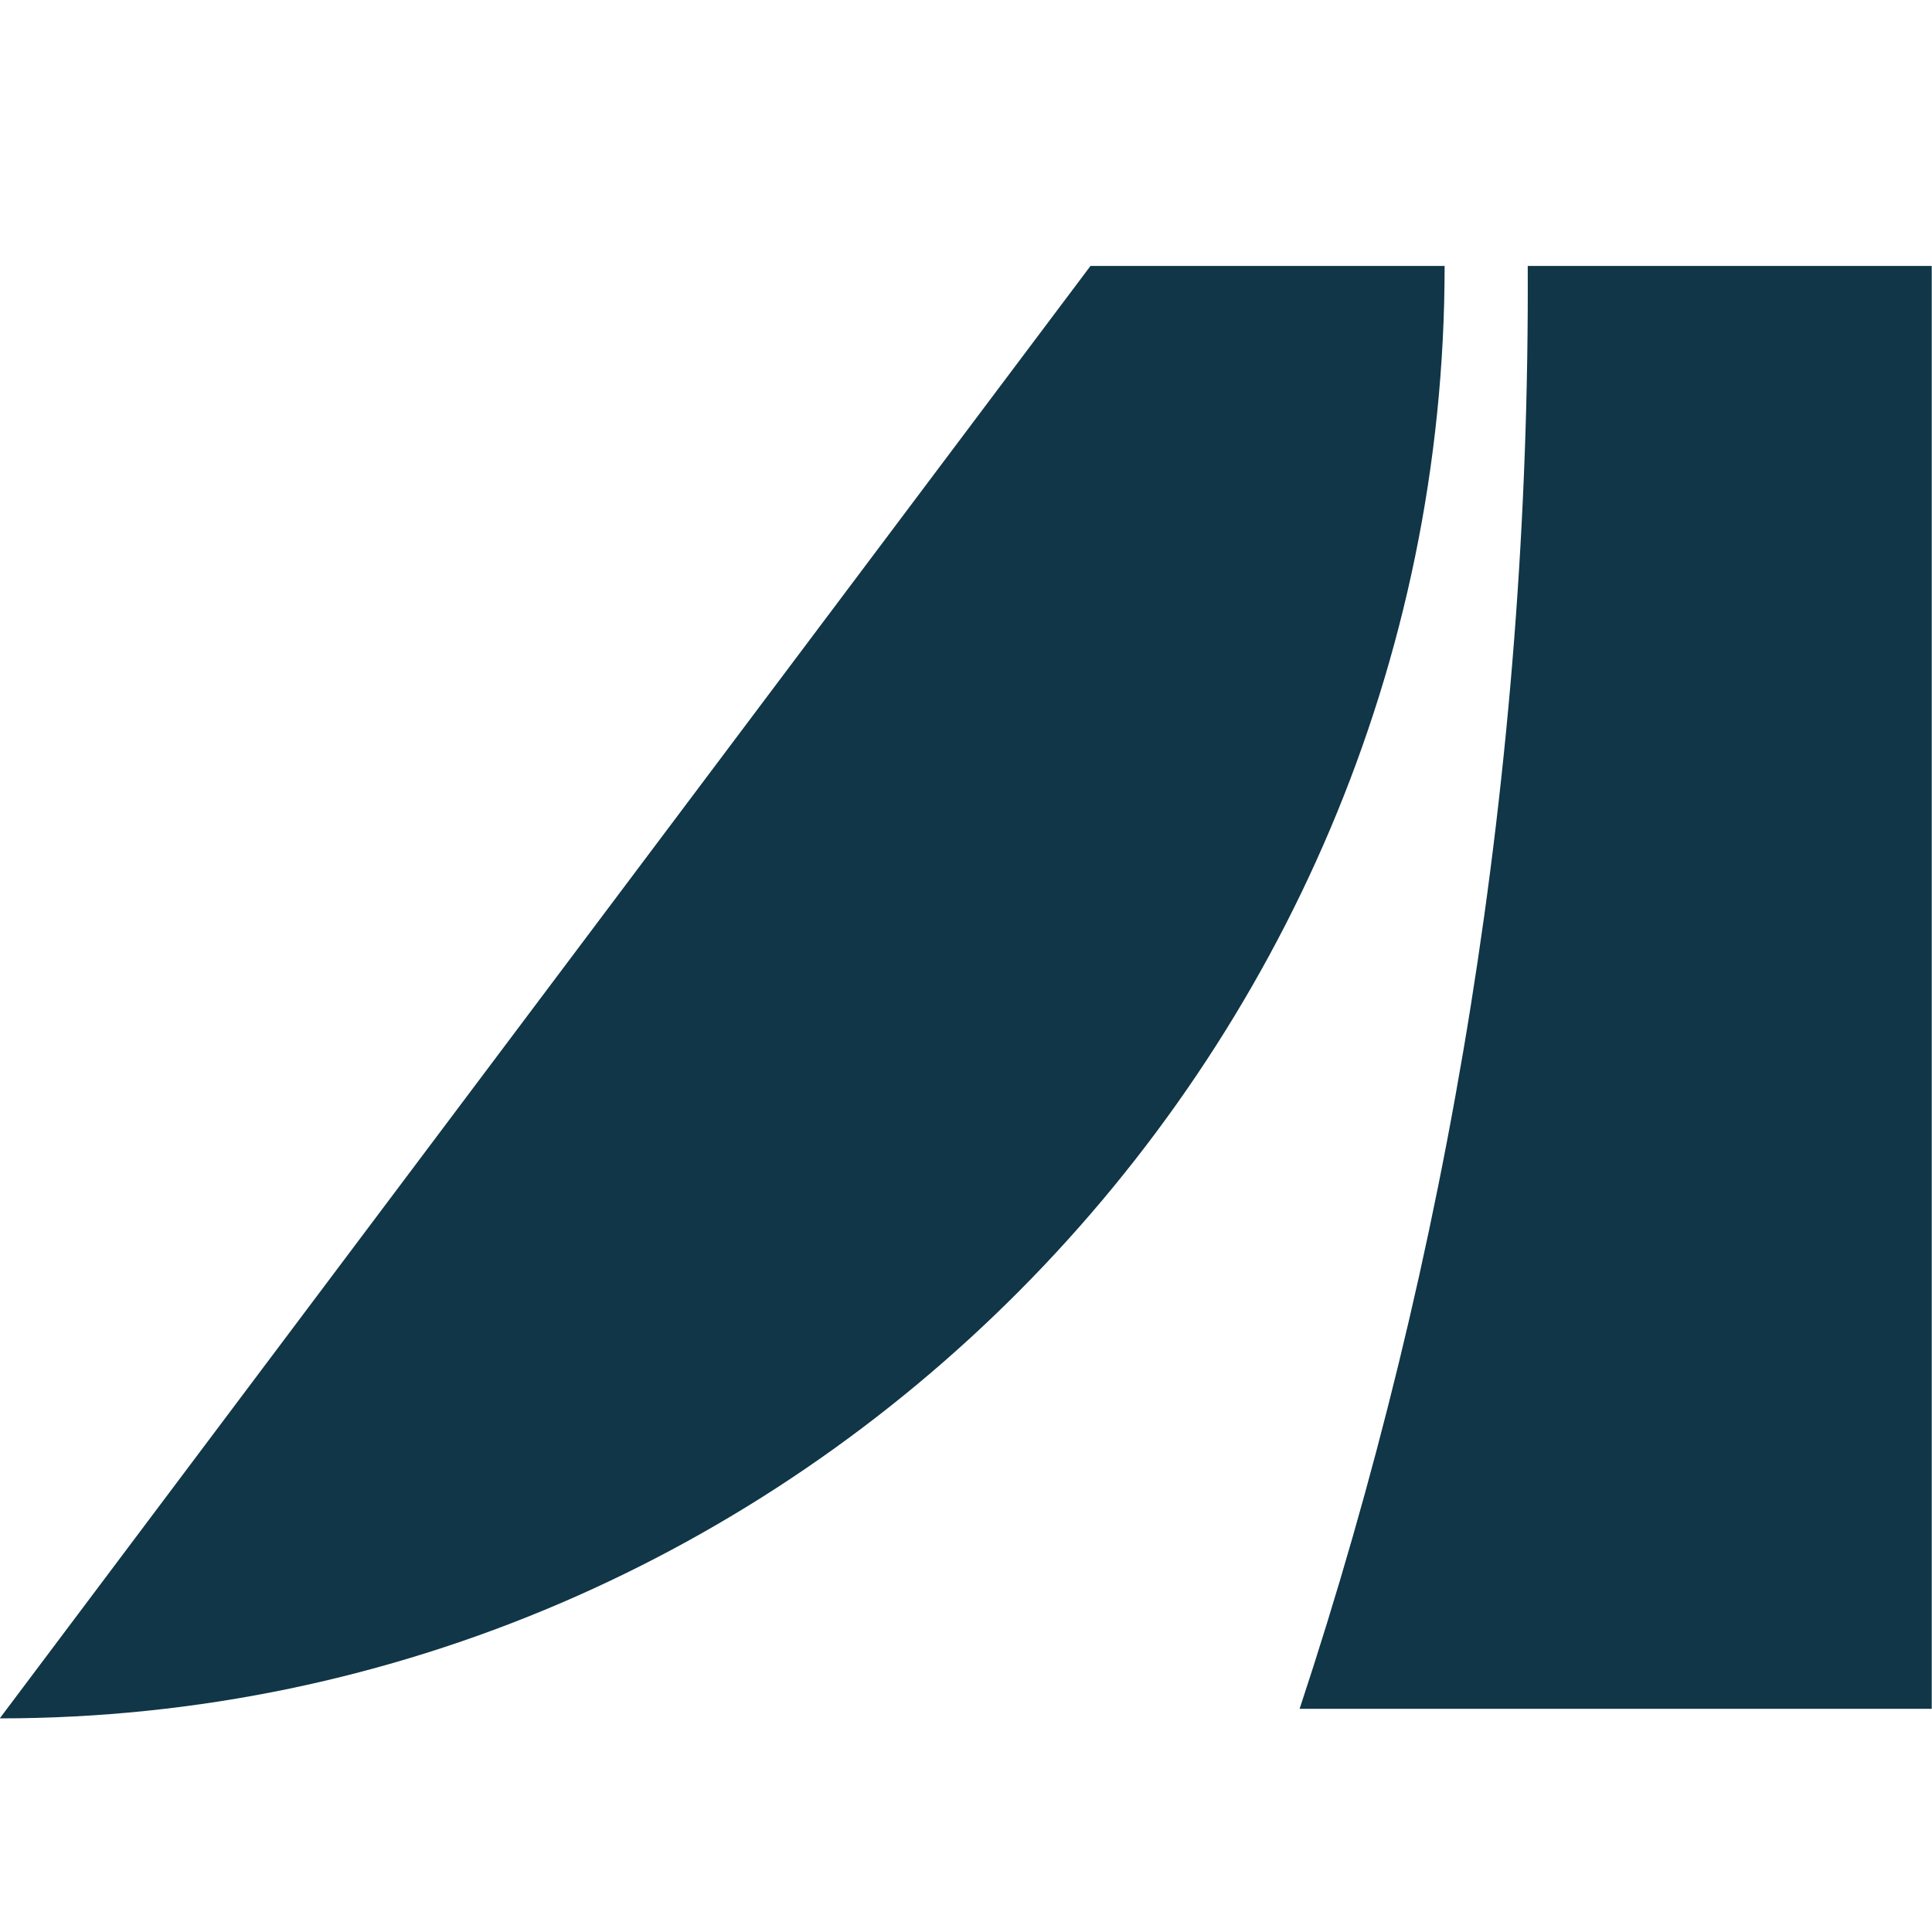 <?xml version="1.0" encoding="UTF-8" standalone="no"?>
<svg
   width="42.261"
   height="42.261"
   viewBox="0 0 42.261 42.261"
   fill="none"
   version="1.1"
   id="svg58"
   xmlns="http://www.w3.org/2000/svg"
   xmlns:svg="http://www.w3.org/2000/svg">
  <defs
     id="defs62" />
  <path
     d="m 28.428,37.379 h 13.827 v -31.562 h -8.837 c 0.052,10.99 -1.715,21.667 -4.99,31.562 z m -4.574,-31.562 -23.859,31.771 c 17.362,0 31.605,-14.375 31.605,-31.771 z"
     fill="#ffffff"
     id="path56"
     style="fill:#103647;fill-opacity:1" />
</svg>
